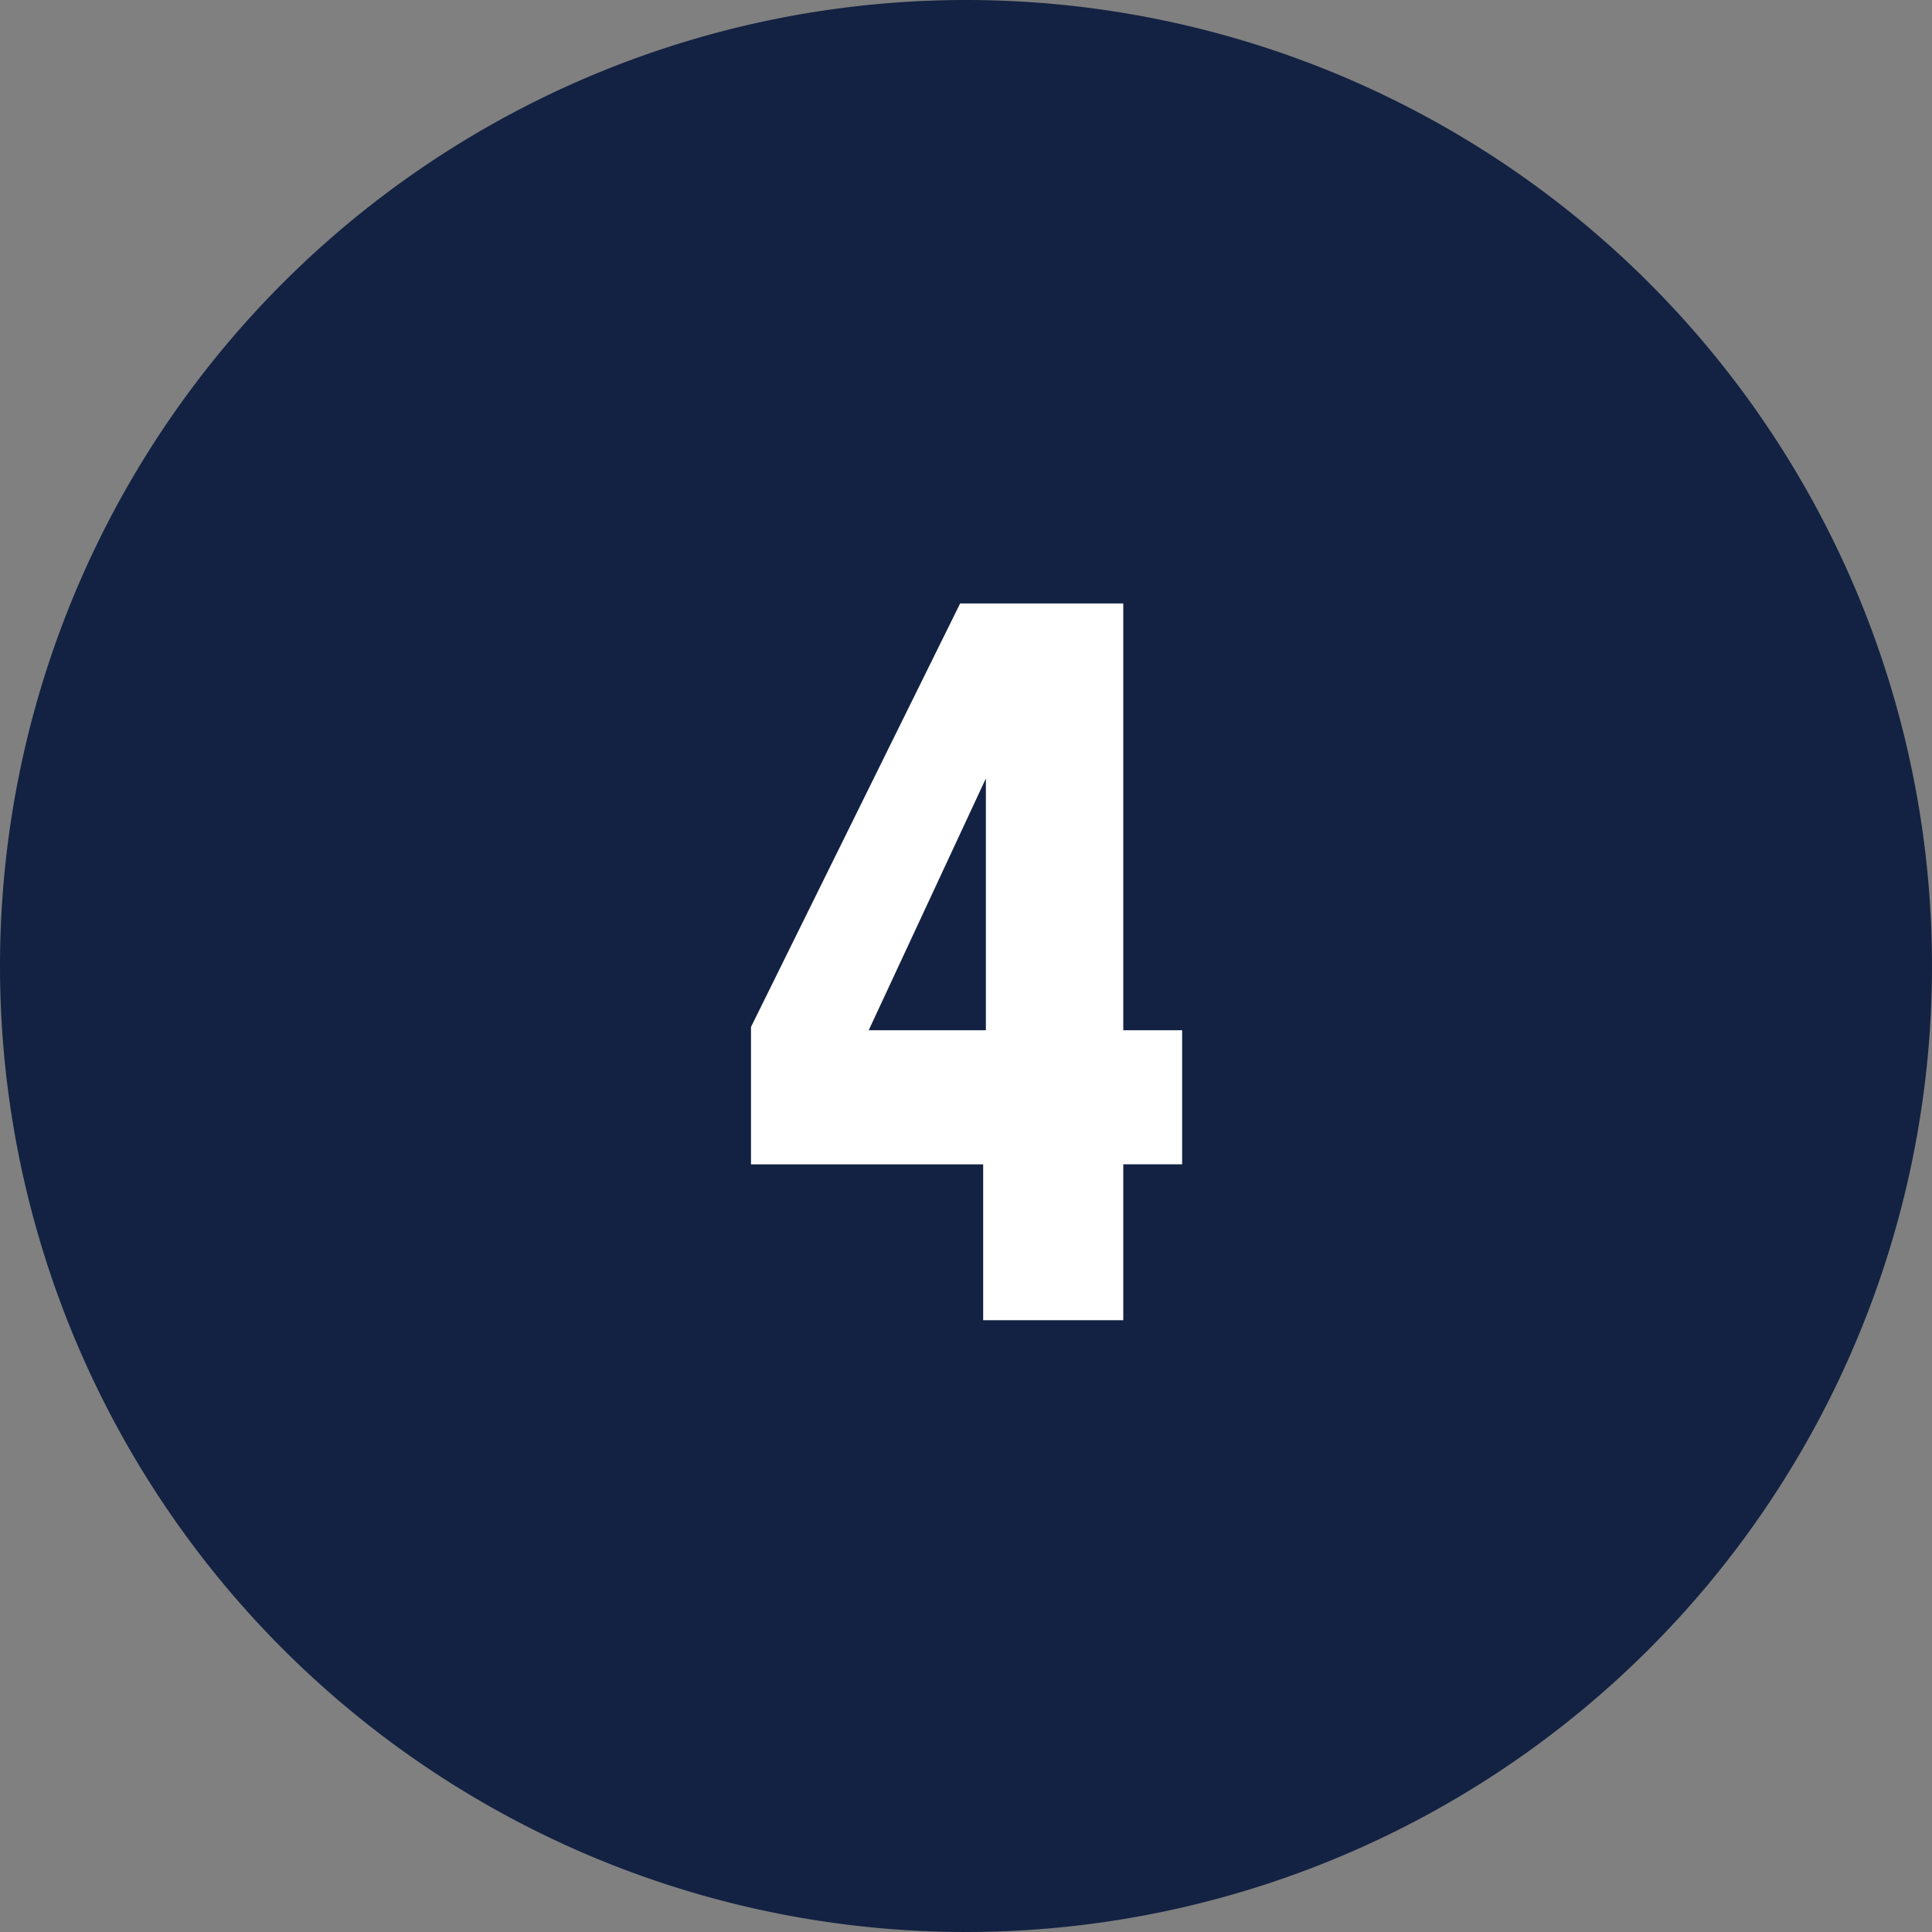 <svg xmlns="http://www.w3.org/2000/svg" width="45" height="45" viewBox="0 0 45 45"><rect x="0" y="0" width="45" height="45" fill="#808080" stroke="none"/><g id="Group_6931" data-name="Group 6931" transform="translate(-1489 -2204)"><path id="Path_25218" data-name="Path 25218" d="M22.5,0A22.5,22.5,0,1,1,0,22.5,22.5,22.5,0,0,1,22.5,0Z" transform="translate(1489 2204)" fill="#132242"></path><path id="Path_25219" data-name="Path 25219" d="M.4,0H3.663V-3.631H5.034V-6.754H3.663v-9.94h-3.8L-5.008-6.83v3.2H.4ZM-2.266-6.754.463-12.619v5.865Z" transform="translate(1511.5 2234.75)" fill="#fff"></path></g></svg>